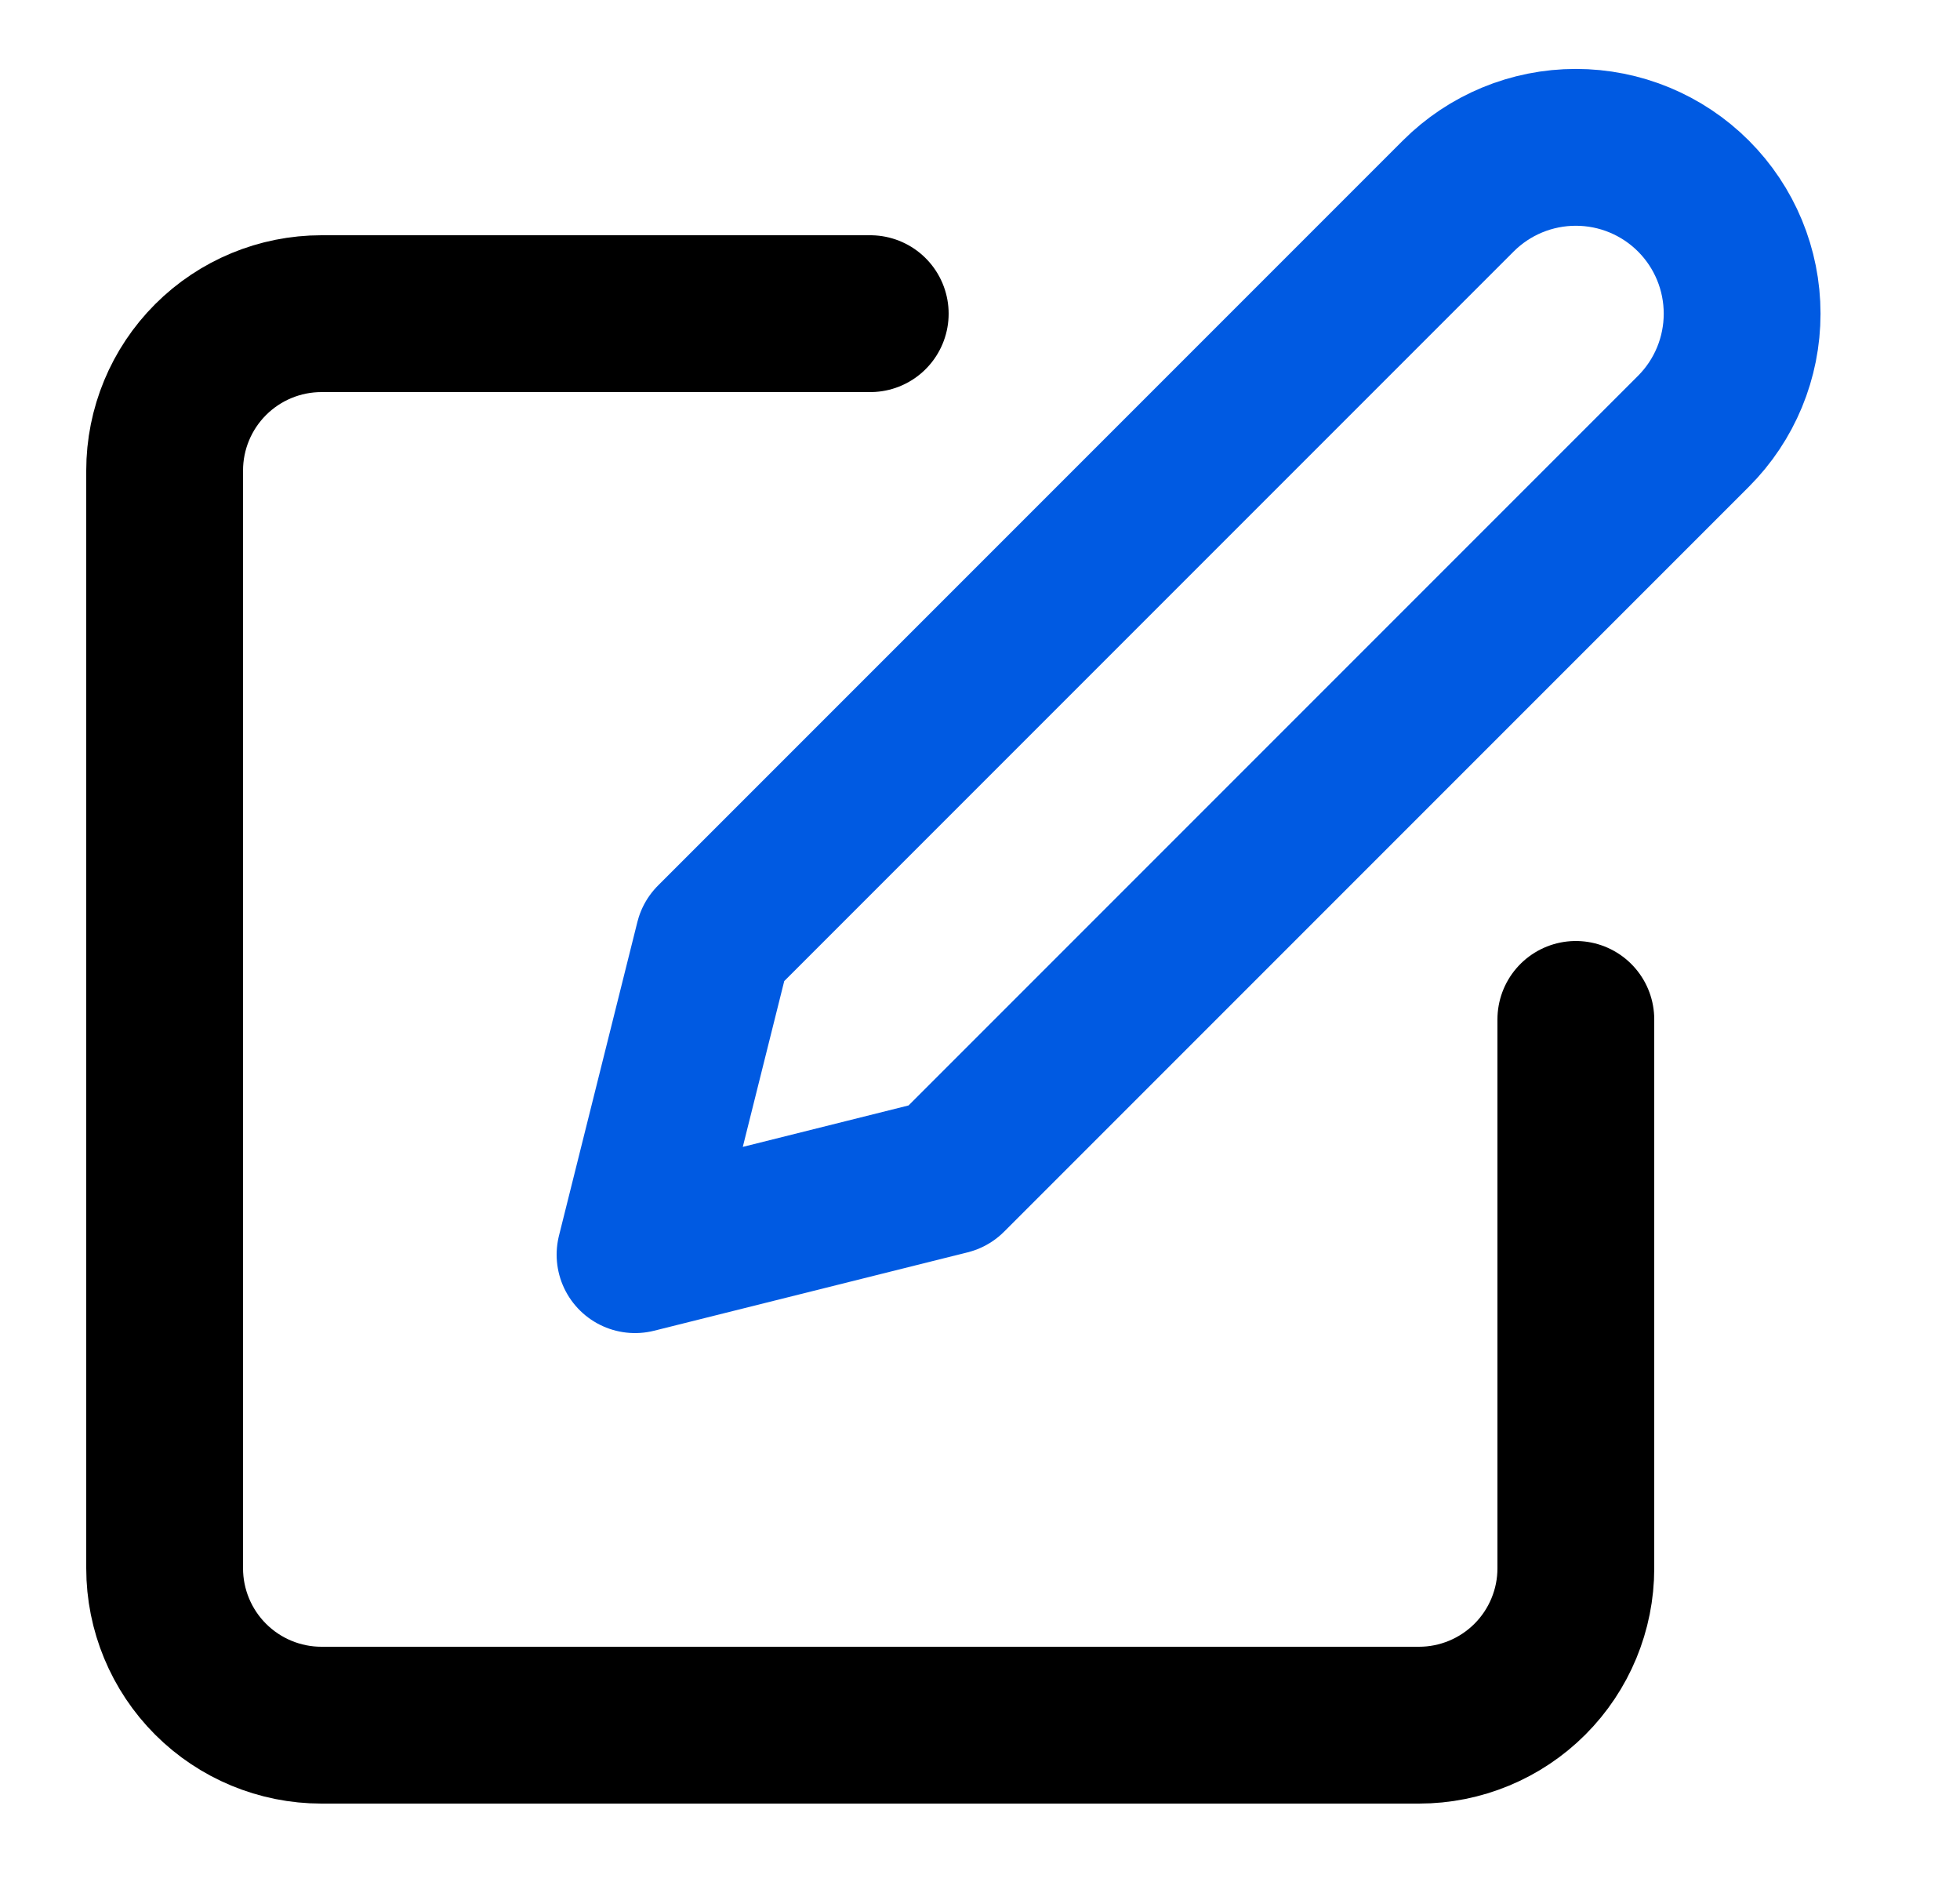 <svg width="25" height="24" viewBox="0 0 25 24" fill="none" xmlns="http://www.w3.org/2000/svg">
<path d="M11.1 4H4.1C3.57 4 3.061 4.211 2.686 4.586C2.311 4.961 2.1 5.47 2.1 6V20C2.1 20.53 2.311 21.039 2.686 21.414C3.061 21.789 3.57 22 4.1 22H18.1C18.63 22 19.139 21.789 19.514 21.414C19.889 21.039 20.1 20.53 20.1 20V13" stroke="black" stroke-width="2" stroke-linecap="round" stroke-linejoin="round"/>
<path d="M18.6 2.5C18.998 2.102 19.537 1.879 20.1 1.879C20.663 1.879 21.202 2.102 21.6 2.5C21.998 2.898 22.221 3.437 22.221 4C22.221 4.563 21.998 5.102 21.6 5.5L12.1 15L8.1 16L9.1 12L18.6 2.5Z" stroke="#005AE2" stroke-width="2" stroke-linecap="round" stroke-linejoin="round"/>
</svg>
